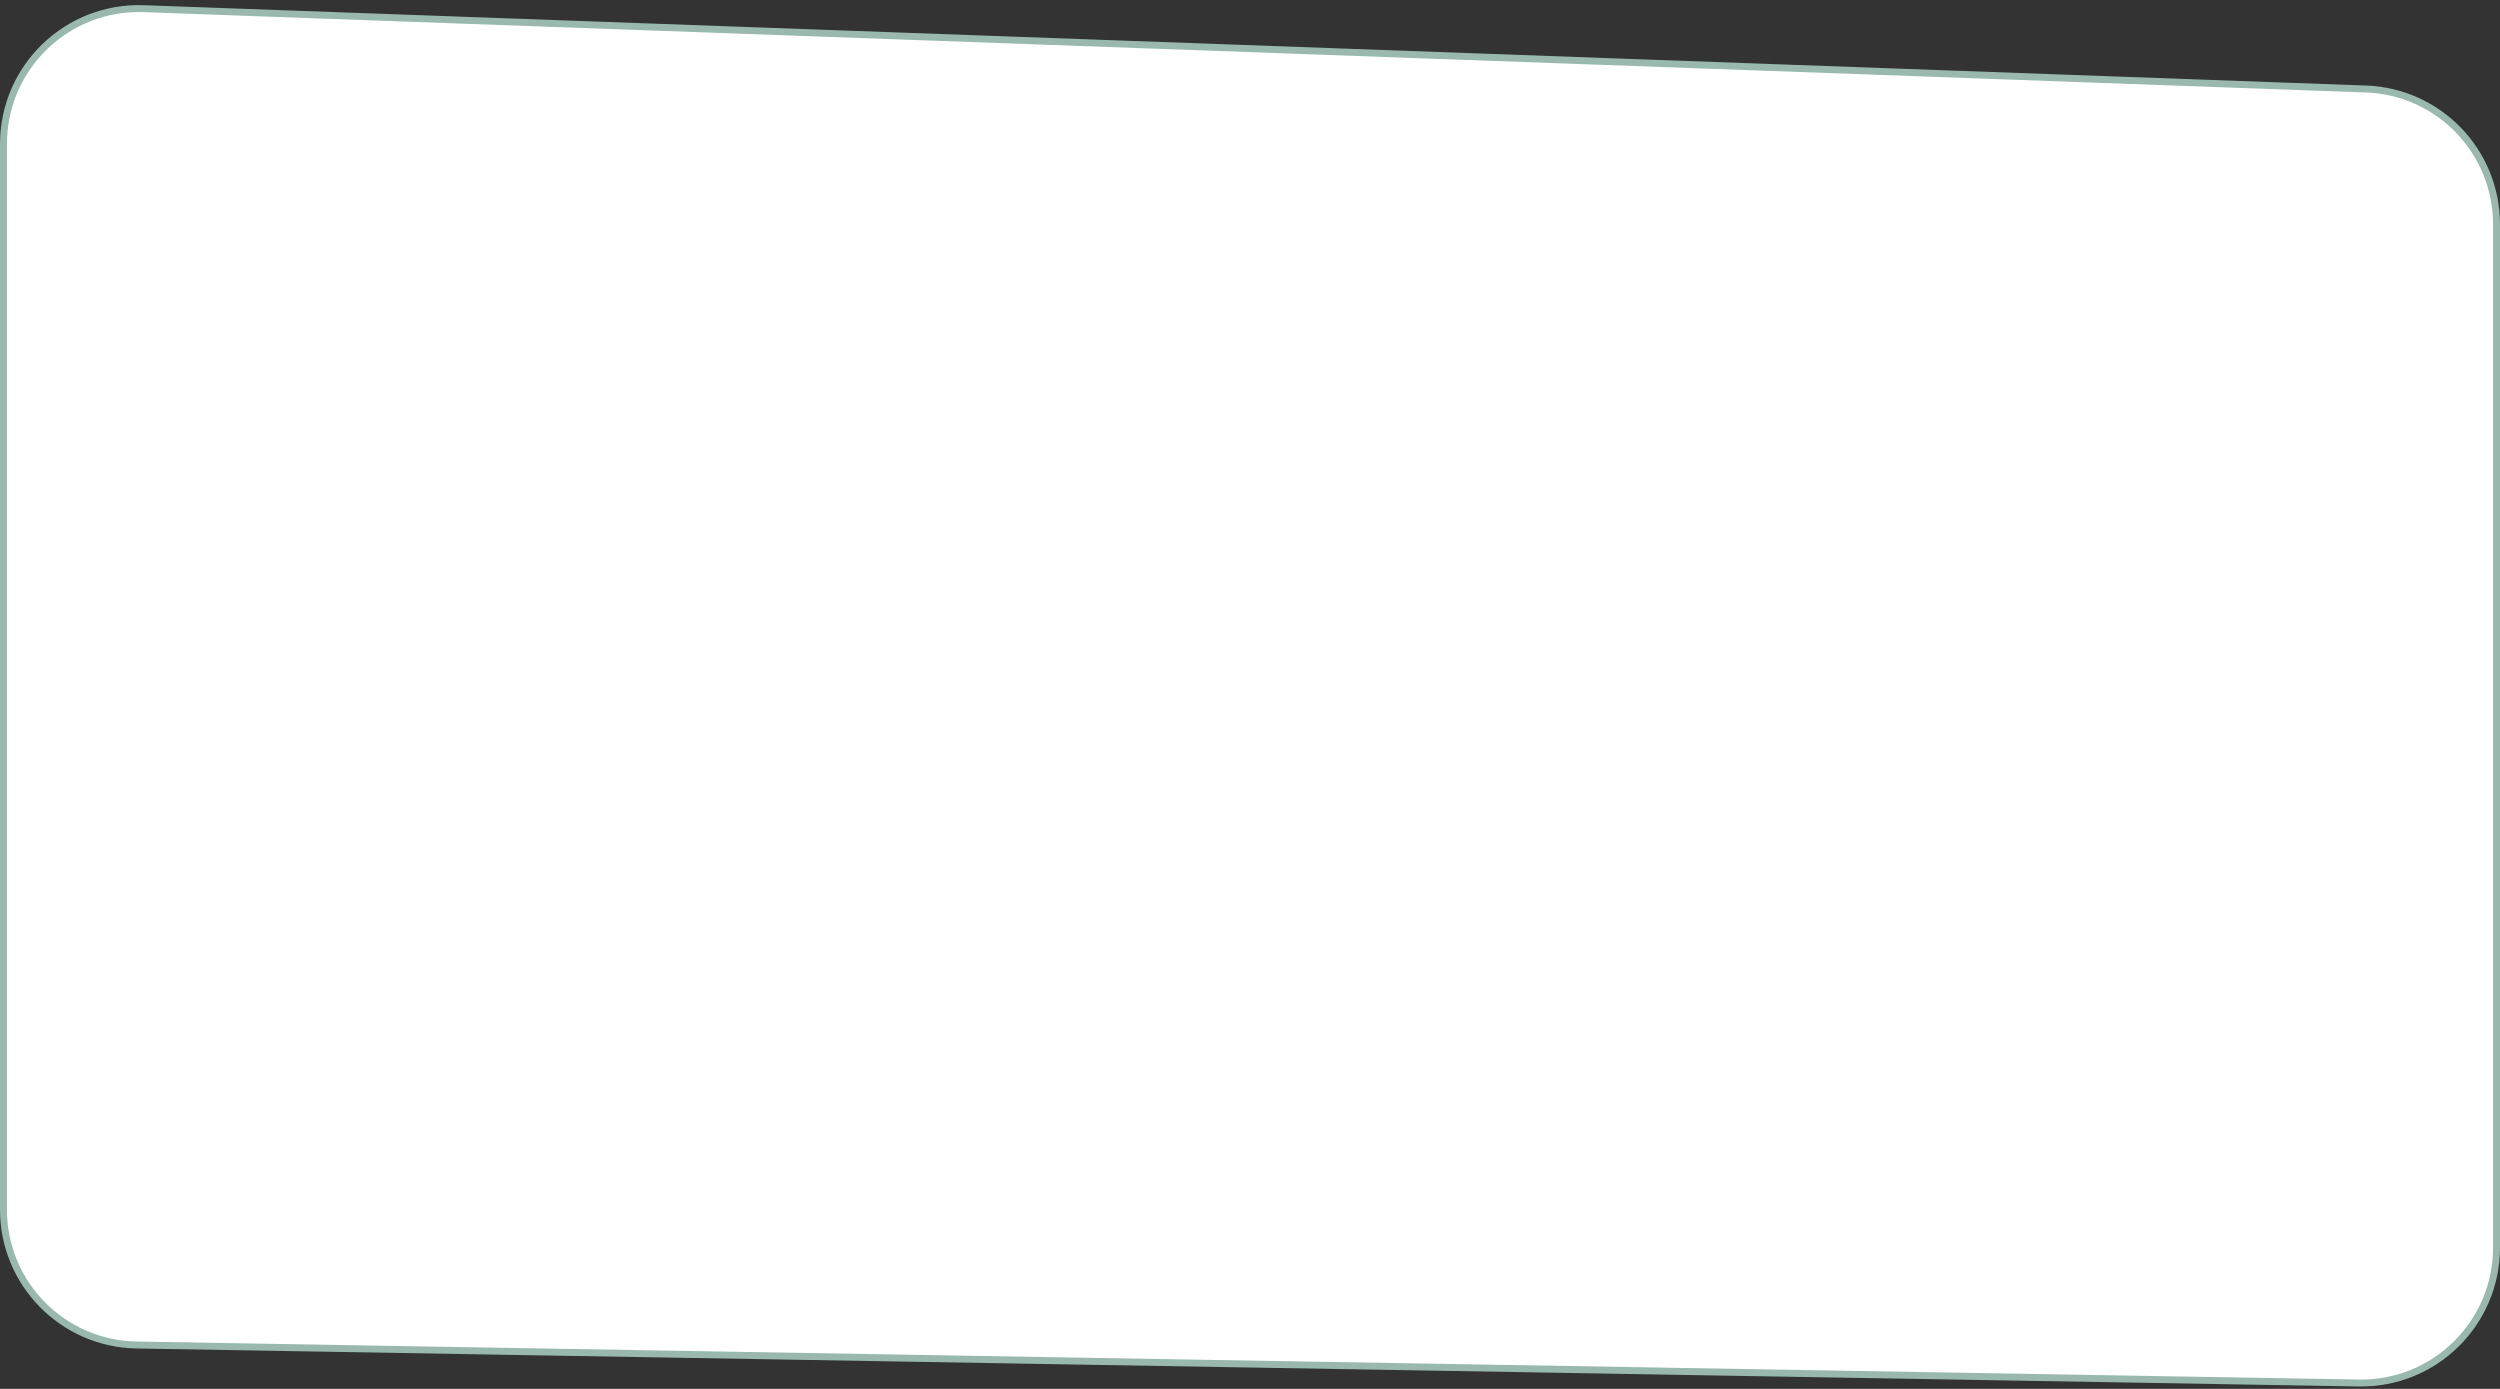 <?xml version="1.0" encoding="UTF-8"?> <svg xmlns="http://www.w3.org/2000/svg" width="360" height="200" viewBox="0 0 360 200" fill="none"><rect x="0" y="0" width="360" height="200" fill="#333333" stroke="none"/> <path d="M20.704 1.249L340.704 12.817C351.193 13.197 359.5 21.809 359.5 32.305V179.655C359.5 190.555 350.565 199.339 339.667 199.152L19.667 193.681C9.029 193.5 0.5 184.824 0.5 174.184V20.736C0.5 9.69 9.666 0.85 20.704 1.249Z" fill="white" stroke="#99B9AE"></path> </svg> 